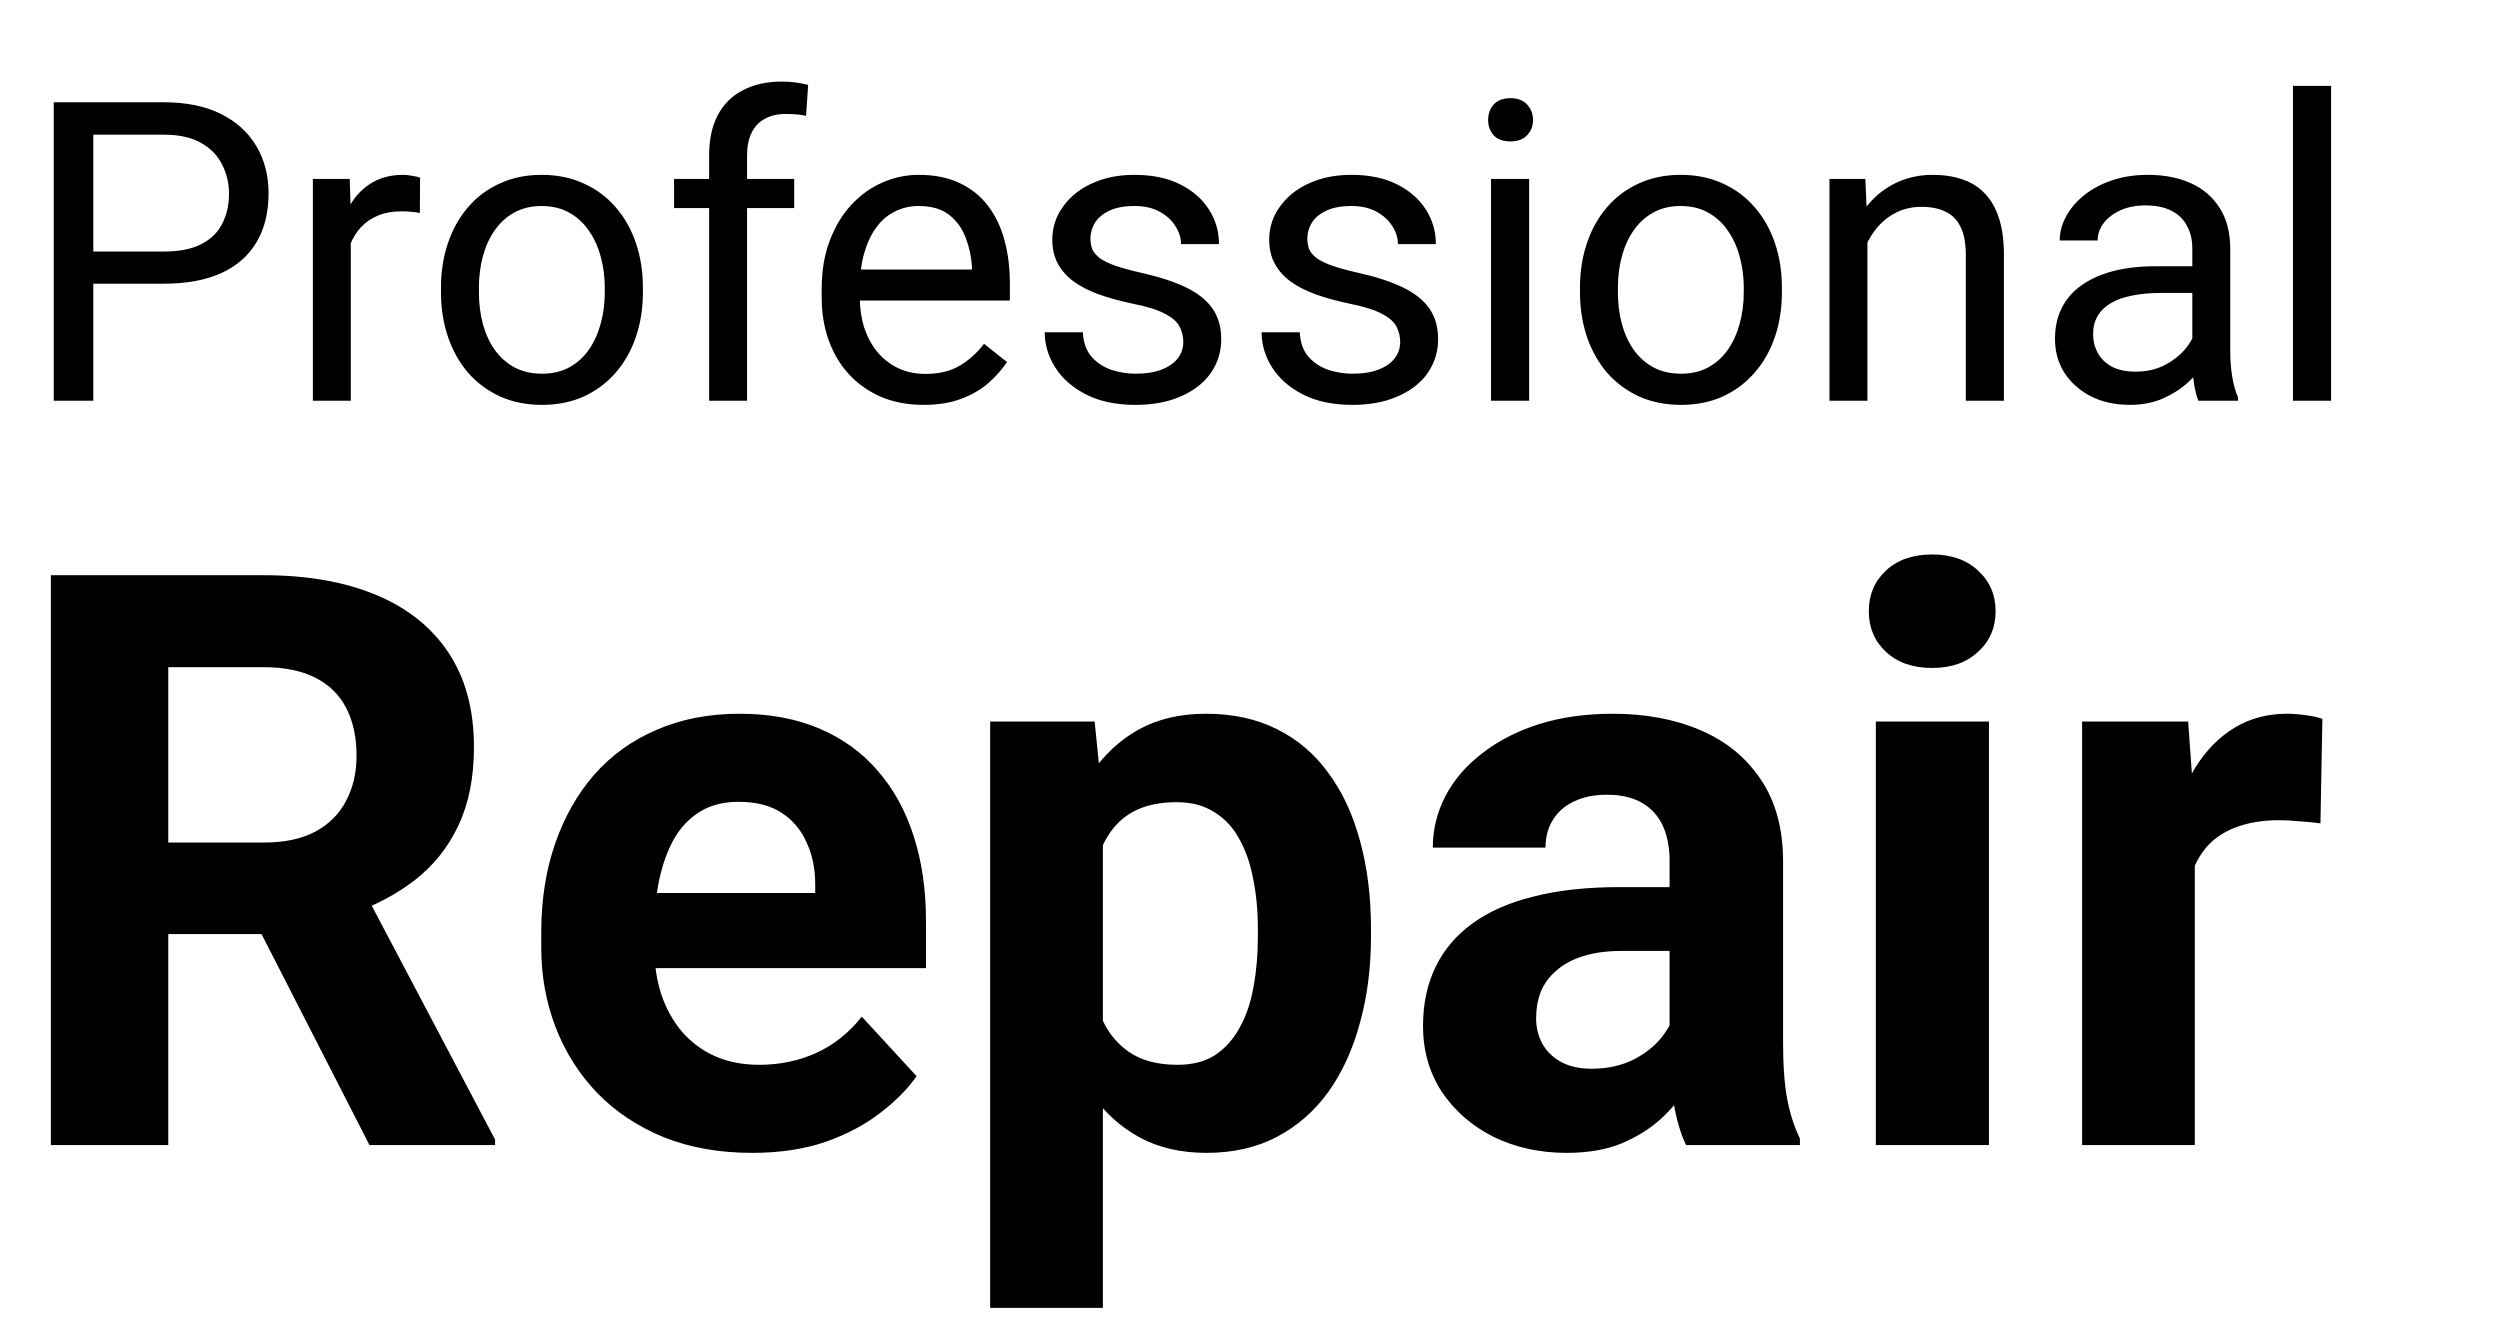 <?xml version="1.0" encoding="UTF-8"?> <svg xmlns="http://www.w3.org/2000/svg" width="131" height="69" viewBox="0 0 131 69" fill="none"> <path d="M2.666 30.141H13.802C16.085 30.141 18.047 30.482 19.688 31.166C21.342 31.85 22.613 32.861 23.502 34.201C24.391 35.541 24.835 37.188 24.835 39.144C24.835 40.743 24.561 42.117 24.015 43.266C23.481 44.4 22.723 45.351 21.738 46.116C20.768 46.868 19.626 47.47 18.314 47.921L16.365 48.946H6.686L6.645 44.148H13.843C14.923 44.148 15.818 43.956 16.529 43.573C17.24 43.19 17.773 42.657 18.129 41.974C18.498 41.29 18.683 40.497 18.683 39.595C18.683 38.638 18.505 37.81 18.149 37.113C17.794 36.416 17.254 35.883 16.529 35.514C15.805 35.145 14.896 34.96 13.802 34.96H8.818V60H2.666V30.141ZM19.359 60L12.551 46.69L19.052 46.649L25.942 59.713V60H19.359ZM39.416 60.41C37.693 60.41 36.148 60.137 34.781 59.59C33.414 59.029 32.252 58.257 31.295 57.273C30.352 56.288 29.627 55.147 29.121 53.848C28.615 52.535 28.362 51.141 28.362 49.664V48.844C28.362 47.162 28.602 45.624 29.08 44.23C29.559 42.835 30.242 41.625 31.131 40.6C32.033 39.574 33.127 38.788 34.412 38.241C35.697 37.681 37.147 37.4 38.76 37.4C40.332 37.4 41.727 37.66 42.943 38.18C44.16 38.699 45.179 39.438 45.999 40.395C46.833 41.352 47.462 42.5 47.886 43.84C48.31 45.166 48.522 46.643 48.522 48.27V50.73H30.885V46.793H42.718V46.342C42.718 45.522 42.567 44.79 42.267 44.148C41.98 43.491 41.542 42.972 40.954 42.589C40.366 42.206 39.614 42.015 38.698 42.015C37.919 42.015 37.249 42.185 36.688 42.527C36.128 42.869 35.67 43.348 35.315 43.963C34.973 44.578 34.713 45.303 34.535 46.137C34.371 46.957 34.289 47.859 34.289 48.844V49.664C34.289 50.553 34.412 51.373 34.658 52.125C34.918 52.877 35.28 53.526 35.745 54.073C36.224 54.62 36.798 55.044 37.468 55.345C38.151 55.645 38.924 55.796 39.785 55.796C40.852 55.796 41.843 55.591 42.759 55.181C43.688 54.757 44.488 54.121 45.158 53.273L48.029 56.391C47.565 57.06 46.929 57.703 46.122 58.318C45.329 58.934 44.372 59.44 43.251 59.836C42.13 60.219 40.852 60.41 39.416 60.41ZM57.791 42.076V68.531H51.885V37.81H57.36L57.791 42.076ZM71.839 48.659V49.09C71.839 50.703 71.647 52.2 71.265 53.581C70.895 54.962 70.349 56.165 69.624 57.19C68.899 58.202 67.997 58.995 66.917 59.569C65.851 60.13 64.62 60.41 63.226 60.41C61.872 60.41 60.696 60.137 59.698 59.59C58.7 59.043 57.859 58.277 57.176 57.293C56.506 56.295 55.966 55.14 55.556 53.827C55.145 52.515 54.831 51.106 54.612 49.602V48.475C54.831 46.861 55.145 45.385 55.556 44.045C55.966 42.691 56.506 41.523 57.176 40.538C57.859 39.54 58.693 38.768 59.678 38.221C60.676 37.674 61.845 37.4 63.185 37.4C64.593 37.4 65.83 37.667 66.897 38.2C67.977 38.733 68.879 39.499 69.603 40.497C70.342 41.495 70.895 42.685 71.265 44.065C71.647 45.446 71.839 46.977 71.839 48.659ZM65.912 49.09V48.659C65.912 47.716 65.83 46.848 65.666 46.055C65.516 45.248 65.269 44.544 64.928 43.942C64.6 43.341 64.162 42.876 63.615 42.548C63.082 42.206 62.433 42.035 61.667 42.035C60.86 42.035 60.17 42.165 59.596 42.425C59.035 42.685 58.577 43.06 58.222 43.553C57.866 44.045 57.6 44.633 57.422 45.316C57.244 46 57.135 46.773 57.094 47.634V50.484C57.162 51.496 57.353 52.405 57.668 53.212C57.982 54.005 58.468 54.634 59.124 55.099C59.78 55.563 60.642 55.796 61.708 55.796C62.487 55.796 63.144 55.625 63.677 55.283C64.21 54.928 64.641 54.442 64.969 53.827C65.311 53.212 65.55 52.501 65.686 51.694C65.837 50.888 65.912 50.02 65.912 49.09ZM87.486 54.996V45.111C87.486 44.4 87.37 43.792 87.138 43.286C86.905 42.767 86.543 42.363 86.051 42.076C85.572 41.789 84.95 41.645 84.185 41.645C83.528 41.645 82.961 41.762 82.482 41.994C82.004 42.213 81.635 42.534 81.375 42.958C81.115 43.368 80.985 43.853 80.985 44.414H75.079C75.079 43.471 75.298 42.575 75.735 41.727C76.173 40.88 76.809 40.135 77.643 39.492C78.477 38.836 79.468 38.323 80.616 37.954C81.778 37.585 83.077 37.4 84.513 37.4C86.235 37.4 87.767 37.688 89.106 38.262C90.446 38.836 91.499 39.697 92.265 40.846C93.044 41.994 93.434 43.43 93.434 45.152V54.648C93.434 55.864 93.509 56.862 93.659 57.642C93.81 58.407 94.028 59.077 94.315 59.651V60H88.348C88.061 59.398 87.842 58.647 87.691 57.744C87.555 56.828 87.486 55.912 87.486 54.996ZM88.266 46.485L88.307 49.828H85.005C84.226 49.828 83.549 49.917 82.975 50.095C82.4 50.273 81.929 50.525 81.56 50.853C81.19 51.168 80.917 51.537 80.739 51.961C80.575 52.385 80.493 52.85 80.493 53.355C80.493 53.861 80.609 54.319 80.842 54.73C81.074 55.126 81.409 55.44 81.847 55.673C82.284 55.892 82.797 56.001 83.385 56.001C84.273 56.001 85.046 55.823 85.702 55.468C86.358 55.112 86.864 54.675 87.22 54.155C87.589 53.636 87.78 53.144 87.794 52.679L89.353 55.181C89.134 55.741 88.833 56.322 88.45 56.924C88.081 57.525 87.609 58.093 87.035 58.626C86.461 59.145 85.77 59.576 84.964 59.918C84.157 60.246 83.2 60.41 82.093 60.41C80.685 60.41 79.406 60.13 78.258 59.569C77.123 58.995 76.221 58.209 75.551 57.211C74.894 56.199 74.566 55.051 74.566 53.766C74.566 52.603 74.785 51.571 75.223 50.669C75.66 49.767 76.303 49.008 77.15 48.393C78.012 47.764 79.085 47.292 80.37 46.977C81.655 46.649 83.145 46.485 84.841 46.485H88.266ZM104.221 37.81V60H98.294V37.81H104.221ZM97.925 32.027C97.925 31.166 98.226 30.455 98.827 29.895C99.429 29.334 100.235 29.054 101.247 29.054C102.245 29.054 103.045 29.334 103.646 29.895C104.262 30.455 104.569 31.166 104.569 32.027C104.569 32.889 104.262 33.6 103.646 34.16C103.045 34.721 102.245 35.001 101.247 35.001C100.235 35.001 99.429 34.721 98.827 34.16C98.226 33.6 97.925 32.889 97.925 32.027ZM115.008 42.65V60H109.102V37.81H114.659L115.008 42.65ZM121.693 37.667L121.591 43.143C121.304 43.102 120.955 43.067 120.545 43.04C120.148 42.999 119.786 42.978 119.458 42.978C118.624 42.978 117.899 43.088 117.284 43.307C116.683 43.512 116.177 43.819 115.767 44.23C115.37 44.64 115.069 45.139 114.864 45.727C114.673 46.315 114.563 46.984 114.536 47.736L113.347 47.367C113.347 45.932 113.49 44.612 113.777 43.409C114.064 42.192 114.481 41.133 115.028 40.23C115.589 39.328 116.272 38.631 117.079 38.139C117.886 37.647 118.809 37.4 119.848 37.4C120.176 37.4 120.511 37.428 120.853 37.482C121.194 37.523 121.475 37.585 121.693 37.667Z" fill="black"></path> <path d="M8.584 14.866H4.405V13.18H8.584C9.393 13.18 10.049 13.051 10.55 12.793C11.051 12.535 11.416 12.177 11.646 11.719C11.882 11.26 12 10.738 12 10.15C12 9.613 11.882 9.108 11.646 8.636C11.416 8.163 11.051 7.784 10.55 7.497C10.049 7.203 9.393 7.057 8.584 7.057H4.889V21H2.815V5.359H8.584C9.766 5.359 10.765 5.563 11.581 5.972C12.398 6.38 13.017 6.946 13.44 7.669C13.862 8.385 14.073 9.205 14.073 10.129C14.073 11.132 13.862 11.987 13.44 12.696C13.017 13.405 12.398 13.946 11.581 14.318C10.765 14.684 9.766 14.866 8.584 14.866ZM18.381 11.203V21H16.394V9.377H18.327L18.381 11.203ZM22.012 9.312L22.001 11.16C21.836 11.124 21.679 11.103 21.528 11.096C21.385 11.081 21.22 11.074 21.034 11.074C20.576 11.074 20.171 11.146 19.82 11.289C19.469 11.432 19.172 11.633 18.929 11.891C18.685 12.148 18.492 12.456 18.349 12.815C18.213 13.165 18.123 13.552 18.08 13.975L17.521 14.297C17.521 13.595 17.59 12.936 17.726 12.32C17.869 11.704 18.087 11.16 18.381 10.688C18.674 10.208 19.047 9.835 19.498 9.57C19.956 9.298 20.501 9.162 21.131 9.162C21.274 9.162 21.439 9.18 21.625 9.216C21.811 9.244 21.94 9.277 22.012 9.312ZM23.107 15.317V15.07C23.107 14.232 23.229 13.455 23.473 12.739C23.716 12.016 24.067 11.389 24.525 10.859C24.984 10.322 25.539 9.907 26.19 9.613C26.842 9.312 27.573 9.162 28.382 9.162C29.198 9.162 29.932 9.312 30.584 9.613C31.243 9.907 31.801 10.322 32.26 10.859C32.725 11.389 33.08 12.016 33.323 12.739C33.567 13.455 33.688 14.232 33.688 15.07V15.317C33.688 16.155 33.567 16.932 33.323 17.648C33.08 18.365 32.725 18.991 32.26 19.528C31.801 20.058 31.246 20.474 30.595 20.774C29.95 21.068 29.22 21.215 28.403 21.215C27.587 21.215 26.853 21.068 26.201 20.774C25.549 20.474 24.991 20.058 24.525 19.528C24.067 18.991 23.716 18.365 23.473 17.648C23.229 16.932 23.107 16.155 23.107 15.317ZM25.095 15.07V15.317C25.095 15.898 25.163 16.445 25.299 16.961C25.435 17.469 25.639 17.921 25.911 18.314C26.19 18.708 26.538 19.02 26.953 19.249C27.369 19.471 27.852 19.582 28.403 19.582C28.948 19.582 29.424 19.471 29.832 19.249C30.247 19.02 30.591 18.708 30.863 18.314C31.135 17.921 31.34 17.469 31.476 16.961C31.619 16.445 31.69 15.898 31.69 15.317V15.07C31.69 14.497 31.619 13.957 31.476 13.448C31.34 12.933 31.132 12.478 30.852 12.084C30.58 11.683 30.237 11.368 29.821 11.139C29.413 10.909 28.933 10.795 28.382 10.795C27.838 10.795 27.358 10.909 26.942 11.139C26.534 11.368 26.19 11.683 25.911 12.084C25.639 12.478 25.435 12.933 25.299 13.448C25.163 13.957 25.095 14.497 25.095 15.07ZM39.145 21H37.158V8.152C37.158 7.314 37.309 6.609 37.609 6.036C37.917 5.456 38.358 5.019 38.931 4.726C39.504 4.425 40.184 4.274 40.972 4.274C41.201 4.274 41.43 4.289 41.659 4.317C41.895 4.346 42.125 4.389 42.347 4.446L42.239 6.068C42.089 6.033 41.917 6.007 41.724 5.993C41.537 5.979 41.351 5.972 41.165 5.972C40.742 5.972 40.377 6.058 40.069 6.229C39.769 6.394 39.539 6.638 39.382 6.96C39.224 7.282 39.145 7.68 39.145 8.152V21ZM41.616 9.377V10.902H35.321V9.377H41.616ZM48.395 21.215C47.585 21.215 46.851 21.079 46.192 20.807C45.541 20.527 44.978 20.137 44.506 19.636C44.04 19.134 43.682 18.54 43.432 17.852C43.181 17.165 43.056 16.413 43.056 15.597V15.146C43.056 14.2 43.195 13.359 43.475 12.621C43.754 11.876 44.133 11.246 44.613 10.73C45.093 10.215 45.637 9.825 46.246 9.56C46.855 9.295 47.485 9.162 48.137 9.162C48.967 9.162 49.684 9.305 50.285 9.592C50.894 9.878 51.392 10.279 51.778 10.795C52.165 11.303 52.452 11.905 52.638 12.6C52.824 13.287 52.917 14.039 52.917 14.855V15.747H44.237V14.125H50.93V13.975C50.901 13.459 50.794 12.958 50.607 12.471C50.428 11.984 50.142 11.583 49.748 11.268C49.354 10.953 48.817 10.795 48.137 10.795C47.685 10.795 47.27 10.892 46.891 11.085C46.511 11.271 46.185 11.55 45.913 11.923C45.641 12.295 45.43 12.75 45.279 13.287C45.129 13.824 45.054 14.444 45.054 15.146V15.597C45.054 16.148 45.129 16.667 45.279 17.154C45.437 17.634 45.662 18.057 45.956 18.422C46.257 18.787 46.618 19.074 47.041 19.281C47.471 19.489 47.958 19.593 48.502 19.593C49.204 19.593 49.798 19.45 50.285 19.163C50.772 18.877 51.198 18.494 51.563 18.014L52.767 18.97C52.516 19.349 52.197 19.711 51.81 20.055C51.424 20.398 50.948 20.678 50.382 20.893C49.823 21.107 49.161 21.215 48.395 21.215ZM62.005 17.917C62.005 17.631 61.94 17.366 61.812 17.122C61.69 16.871 61.435 16.646 61.049 16.445C60.669 16.238 60.096 16.059 59.33 15.908C58.685 15.772 58.102 15.611 57.579 15.425C57.063 15.239 56.623 15.013 56.258 14.748C55.9 14.483 55.624 14.171 55.431 13.813C55.237 13.455 55.141 13.037 55.141 12.557C55.141 12.098 55.241 11.665 55.441 11.257C55.649 10.849 55.939 10.487 56.312 10.172C56.691 9.857 57.146 9.61 57.676 9.431C58.206 9.252 58.797 9.162 59.448 9.162C60.379 9.162 61.174 9.327 61.833 9.656C62.492 9.986 62.997 10.426 63.348 10.977C63.699 11.522 63.874 12.127 63.874 12.793H61.887C61.887 12.471 61.79 12.159 61.597 11.858C61.41 11.55 61.135 11.296 60.77 11.096C60.411 10.895 59.971 10.795 59.448 10.795C58.897 10.795 58.449 10.881 58.105 11.053C57.769 11.217 57.522 11.429 57.364 11.687C57.214 11.944 57.139 12.216 57.139 12.503C57.139 12.718 57.175 12.911 57.246 13.083C57.325 13.248 57.461 13.402 57.654 13.545C57.848 13.681 58.12 13.81 58.471 13.932C58.822 14.053 59.269 14.175 59.813 14.297C60.766 14.512 61.55 14.77 62.166 15.07C62.782 15.371 63.24 15.74 63.541 16.177C63.842 16.614 63.992 17.144 63.992 17.767C63.992 18.275 63.885 18.741 63.67 19.163C63.462 19.586 63.158 19.951 62.757 20.259C62.363 20.56 61.89 20.796 61.339 20.968C60.795 21.133 60.182 21.215 59.502 21.215C58.478 21.215 57.611 21.032 56.902 20.667C56.193 20.302 55.656 19.829 55.291 19.249C54.926 18.669 54.743 18.057 54.743 17.412H56.741C56.77 17.956 56.927 18.39 57.214 18.712C57.5 19.027 57.851 19.253 58.267 19.389C58.682 19.518 59.094 19.582 59.502 19.582C60.046 19.582 60.501 19.51 60.866 19.367C61.239 19.224 61.522 19.027 61.715 18.776C61.908 18.526 62.005 18.239 62.005 17.917ZM73.37 17.917C73.37 17.631 73.306 17.366 73.177 17.122C73.055 16.871 72.801 16.646 72.414 16.445C72.034 16.238 71.462 16.059 70.695 15.908C70.051 15.772 69.467 15.611 68.944 15.425C68.429 15.239 67.988 15.013 67.623 14.748C67.265 14.483 66.989 14.171 66.796 13.813C66.603 13.455 66.506 13.037 66.506 12.557C66.506 12.098 66.606 11.665 66.807 11.257C67.014 10.849 67.304 10.487 67.677 10.172C68.056 9.857 68.511 9.61 69.041 9.431C69.571 9.252 70.162 9.162 70.814 9.162C71.745 9.162 72.539 9.327 73.198 9.656C73.857 9.986 74.362 10.426 74.713 10.977C75.064 11.522 75.239 12.127 75.239 12.793H73.252C73.252 12.471 73.155 12.159 72.962 11.858C72.776 11.55 72.5 11.296 72.135 11.096C71.777 10.895 71.336 10.795 70.814 10.795C70.262 10.795 69.814 10.881 69.471 11.053C69.134 11.217 68.887 11.429 68.73 11.687C68.579 11.944 68.504 12.216 68.504 12.503C68.504 12.718 68.54 12.911 68.611 13.083C68.69 13.248 68.826 13.402 69.019 13.545C69.213 13.681 69.485 13.81 69.836 13.932C70.187 14.053 70.634 14.175 71.179 14.297C72.131 14.512 72.915 14.77 73.531 15.07C74.147 15.371 74.606 15.74 74.906 16.177C75.207 16.614 75.357 17.144 75.357 17.767C75.357 18.275 75.25 18.741 75.035 19.163C74.828 19.586 74.523 19.951 74.122 20.259C73.728 20.56 73.255 20.796 72.704 20.968C72.16 21.133 71.547 21.215 70.867 21.215C69.843 21.215 68.977 21.032 68.268 20.667C67.559 20.302 67.022 19.829 66.656 19.249C66.291 18.669 66.108 18.057 66.108 17.412H68.106C68.135 17.956 68.293 18.39 68.579 18.712C68.866 19.027 69.216 19.253 69.632 19.389C70.047 19.518 70.459 19.582 70.867 19.582C71.412 19.582 71.866 19.51 72.231 19.367C72.604 19.224 72.887 19.027 73.08 18.776C73.273 18.526 73.37 18.239 73.37 17.917ZM80.127 9.377V21H78.129V9.377H80.127ZM77.978 6.294C77.978 5.972 78.075 5.7 78.269 5.478C78.469 5.256 78.763 5.145 79.149 5.145C79.529 5.145 79.819 5.256 80.019 5.478C80.227 5.7 80.331 5.972 80.331 6.294C80.331 6.602 80.227 6.867 80.019 7.089C79.819 7.304 79.529 7.411 79.149 7.411C78.763 7.411 78.469 7.304 78.269 7.089C78.075 6.867 77.978 6.602 77.978 6.294ZM82.791 15.317V15.07C82.791 14.232 82.913 13.455 83.156 12.739C83.4 12.016 83.751 11.389 84.209 10.859C84.667 10.322 85.222 9.907 85.874 9.613C86.526 9.312 87.256 9.162 88.065 9.162C88.882 9.162 89.616 9.312 90.268 9.613C90.926 9.907 91.485 10.322 91.943 10.859C92.409 11.389 92.763 12.016 93.007 12.739C93.25 13.455 93.372 14.232 93.372 15.07V15.317C93.372 16.155 93.25 16.932 93.007 17.648C92.763 18.365 92.409 18.991 91.943 19.528C91.485 20.058 90.93 20.474 90.278 20.774C89.634 21.068 88.903 21.215 88.087 21.215C87.27 21.215 86.537 21.068 85.885 20.774C85.233 20.474 84.674 20.058 84.209 19.528C83.751 18.991 83.4 18.365 83.156 17.648C82.913 16.932 82.791 16.155 82.791 15.317ZM84.778 15.07V15.317C84.778 15.898 84.846 16.445 84.982 16.961C85.118 17.469 85.323 17.921 85.595 18.314C85.874 18.708 86.221 19.02 86.637 19.249C87.052 19.471 87.535 19.582 88.087 19.582C88.631 19.582 89.107 19.471 89.516 19.249C89.931 19.02 90.275 18.708 90.547 18.314C90.819 17.921 91.023 17.469 91.159 16.961C91.302 16.445 91.374 15.898 91.374 15.317V15.07C91.374 14.497 91.302 13.957 91.159 13.448C91.023 12.933 90.815 12.478 90.536 12.084C90.264 11.683 89.92 11.368 89.505 11.139C89.097 10.909 88.617 10.795 88.065 10.795C87.521 10.795 87.041 10.909 86.626 11.139C86.218 11.368 85.874 11.683 85.595 12.084C85.323 12.478 85.118 12.933 84.982 13.448C84.846 13.957 84.778 14.497 84.778 15.07ZM97.852 11.858V21H95.864V9.377H97.744L97.852 11.858ZM97.379 14.748L96.552 14.716C96.559 13.921 96.677 13.187 96.906 12.514C97.135 11.833 97.458 11.242 97.873 10.741C98.288 10.24 98.783 9.853 99.356 9.581C99.936 9.302 100.576 9.162 101.278 9.162C101.851 9.162 102.367 9.241 102.825 9.398C103.284 9.549 103.674 9.792 103.996 10.129C104.326 10.466 104.576 10.902 104.748 11.44C104.92 11.969 105.006 12.617 105.006 13.384V21H103.008V13.362C103.008 12.754 102.918 12.267 102.739 11.901C102.56 11.529 102.299 11.26 101.955 11.096C101.611 10.924 101.189 10.838 100.688 10.838C100.193 10.838 99.742 10.942 99.334 11.149C98.933 11.357 98.586 11.644 98.292 12.009C98.005 12.374 97.78 12.793 97.615 13.266C97.458 13.731 97.379 14.225 97.379 14.748ZM114.878 19.013V13.029C114.878 12.571 114.785 12.174 114.599 11.837C114.42 11.493 114.147 11.228 113.782 11.042C113.417 10.856 112.966 10.763 112.429 10.763C111.927 10.763 111.487 10.849 111.107 11.021C110.735 11.192 110.441 11.418 110.227 11.697C110.019 11.977 109.915 12.277 109.915 12.6H107.928C107.928 12.184 108.035 11.773 108.25 11.364C108.465 10.956 108.773 10.587 109.174 10.258C109.582 9.921 110.069 9.656 110.635 9.463C111.208 9.262 111.845 9.162 112.547 9.162C113.392 9.162 114.137 9.305 114.781 9.592C115.433 9.878 115.941 10.312 116.307 10.892C116.679 11.464 116.865 12.184 116.865 13.051V18.465C116.865 18.852 116.897 19.263 116.962 19.7C117.034 20.137 117.137 20.513 117.273 20.828V21H115.2C115.1 20.771 115.021 20.466 114.964 20.087C114.907 19.7 114.878 19.342 114.878 19.013ZM115.222 13.953L115.243 15.35H113.234C112.669 15.35 112.164 15.396 111.72 15.489C111.276 15.575 110.903 15.708 110.603 15.887C110.302 16.066 110.073 16.291 109.915 16.564C109.757 16.828 109.679 17.14 109.679 17.498C109.679 17.863 109.761 18.196 109.926 18.497C110.09 18.798 110.338 19.038 110.667 19.217C111.004 19.389 111.415 19.475 111.902 19.475C112.511 19.475 113.048 19.346 113.514 19.088C113.979 18.83 114.348 18.515 114.62 18.143C114.899 17.77 115.05 17.409 115.071 17.058L115.92 18.014C115.87 18.314 115.734 18.648 115.512 19.013C115.29 19.378 114.993 19.729 114.62 20.065C114.255 20.395 113.818 20.671 113.31 20.893C112.808 21.107 112.243 21.215 111.612 21.215C110.825 21.215 110.133 21.061 109.539 20.753C108.952 20.445 108.493 20.033 108.164 19.518C107.842 18.995 107.681 18.411 107.681 17.767C107.681 17.144 107.802 16.596 108.046 16.123C108.289 15.643 108.64 15.246 109.099 14.931C109.557 14.608 110.108 14.365 110.753 14.2C111.397 14.036 112.117 13.953 112.912 13.953H115.222ZM122.15 4.5V21H120.152V4.5H122.15Z" fill="black"></path> </svg> 